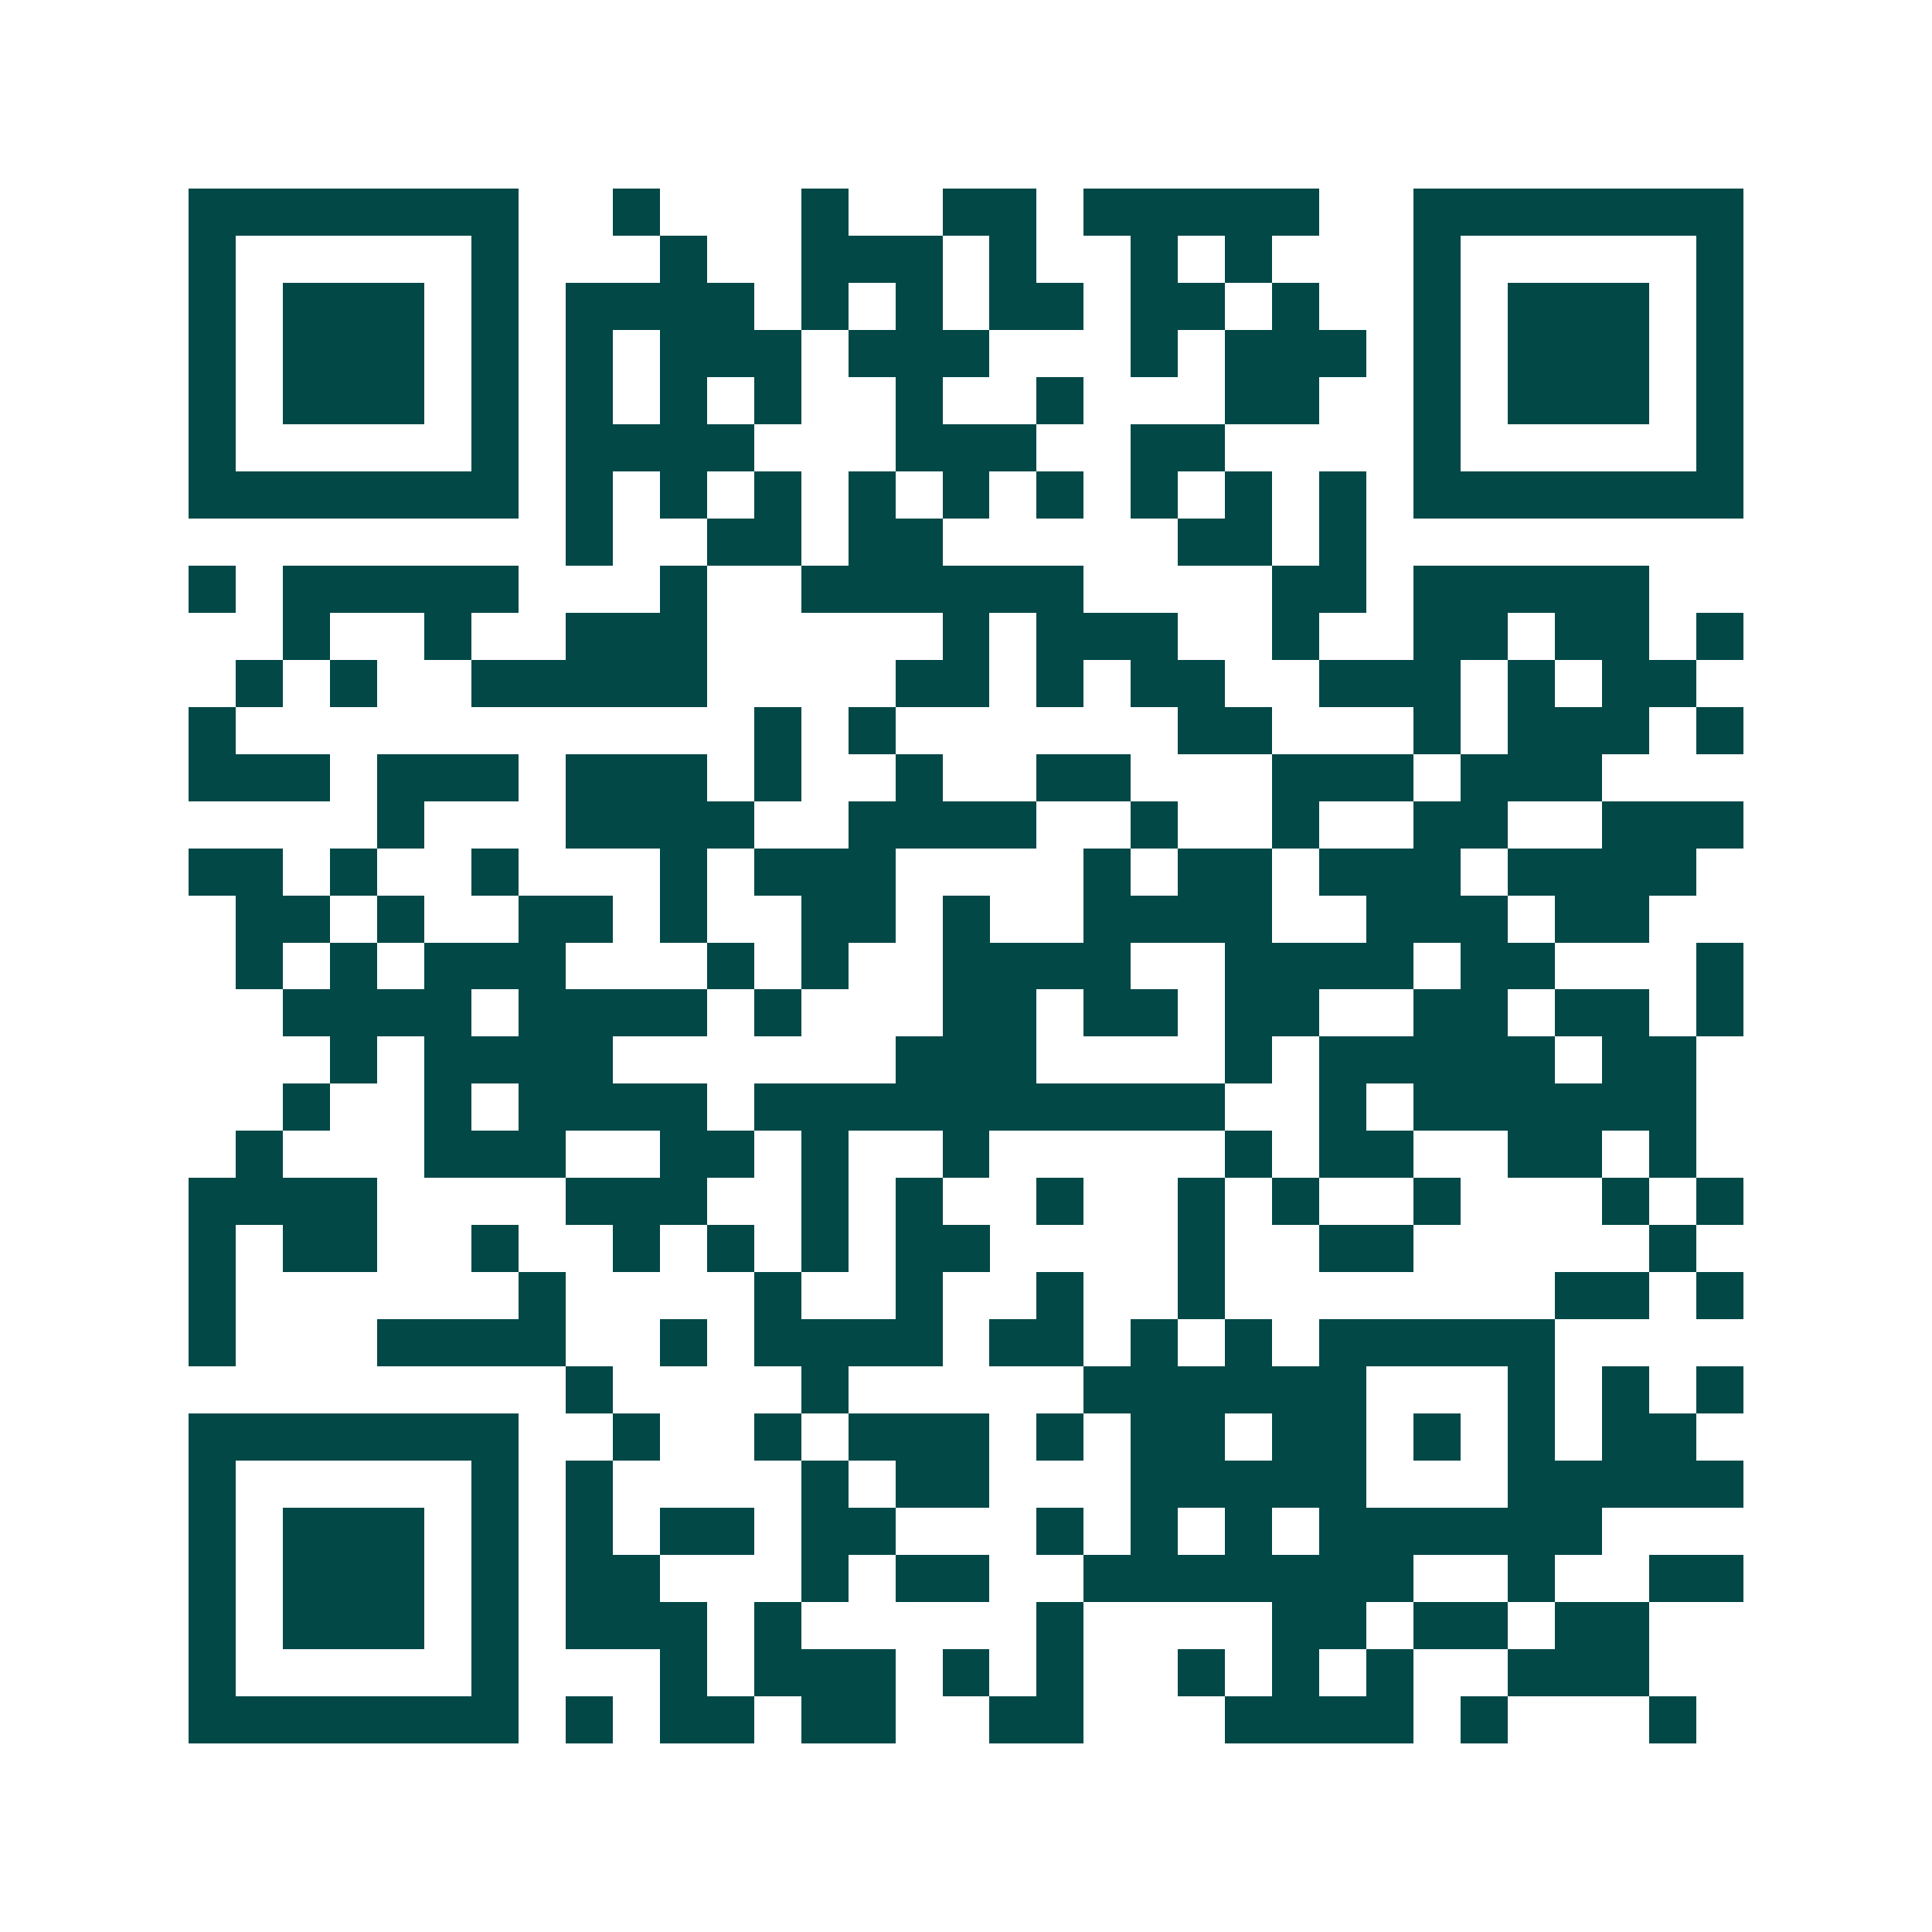 <svg xmlns="http://www.w3.org/2000/svg" width="200" height="200" viewBox="0 0 41 41" shape-rendering="crispEdges"><path fill="#ffffff" d="M0 0h41v41H0z"/><path stroke="#014847" d="M4 4.5h7m2 0h1m3 0h1m2 0h2m1 0h5m2 0h7M4 5.5h1m5 0h1m3 0h1m2 0h3m1 0h1m2 0h1m1 0h1m3 0h1m5 0h1M4 6.5h1m1 0h3m1 0h1m1 0h4m1 0h1m1 0h1m1 0h2m1 0h2m1 0h1m2 0h1m1 0h3m1 0h1M4 7.5h1m1 0h3m1 0h1m1 0h1m1 0h3m1 0h3m3 0h1m1 0h3m1 0h1m1 0h3m1 0h1M4 8.5h1m1 0h3m1 0h1m1 0h1m1 0h1m1 0h1m2 0h1m2 0h1m3 0h2m2 0h1m1 0h3m1 0h1M4 9.5h1m5 0h1m1 0h4m3 0h3m2 0h2m4 0h1m5 0h1M4 10.5h7m1 0h1m1 0h1m1 0h1m1 0h1m1 0h1m1 0h1m1 0h1m1 0h1m1 0h1m1 0h7M12 11.5h1m2 0h2m1 0h2m5 0h2m1 0h1M4 12.5h1m1 0h5m3 0h1m2 0h6m4 0h2m1 0h5M6 13.5h1m2 0h1m2 0h3m5 0h1m1 0h3m2 0h1m2 0h2m1 0h2m1 0h1M5 14.5h1m1 0h1m2 0h5m4 0h2m1 0h1m1 0h2m2 0h3m1 0h1m1 0h2M4 15.5h1m11 0h1m1 0h1m6 0h2m3 0h1m1 0h3m1 0h1M4 16.5h3m1 0h3m1 0h3m1 0h1m2 0h1m2 0h2m3 0h3m1 0h3M8 17.5h1m3 0h4m2 0h4m2 0h1m2 0h1m2 0h2m2 0h3M4 18.5h2m1 0h1m2 0h1m3 0h1m1 0h3m4 0h1m1 0h2m1 0h3m1 0h4M5 19.5h2m1 0h1m2 0h2m1 0h1m2 0h2m1 0h1m2 0h4m2 0h3m1 0h2M5 20.5h1m1 0h1m1 0h3m3 0h1m1 0h1m2 0h4m2 0h4m1 0h2m3 0h1M6 21.5h4m1 0h4m1 0h1m3 0h2m1 0h2m1 0h2m2 0h2m1 0h2m1 0h1M7 22.5h1m1 0h4m6 0h3m4 0h1m1 0h5m1 0h2M6 23.5h1m2 0h1m1 0h4m1 0h10m2 0h1m1 0h6M5 24.5h1m3 0h3m2 0h2m1 0h1m2 0h1m5 0h1m1 0h2m2 0h2m1 0h1M4 25.5h4m4 0h3m2 0h1m1 0h1m2 0h1m2 0h1m1 0h1m2 0h1m3 0h1m1 0h1M4 26.5h1m1 0h2m2 0h1m2 0h1m1 0h1m1 0h1m1 0h2m4 0h1m2 0h2m5 0h1M4 27.5h1m6 0h1m4 0h1m2 0h1m2 0h1m2 0h1m7 0h2m1 0h1M4 28.5h1m3 0h4m2 0h1m1 0h4m1 0h2m1 0h1m1 0h1m1 0h5M12 29.5h1m4 0h1m5 0h6m3 0h1m1 0h1m1 0h1M4 30.5h7m2 0h1m2 0h1m1 0h3m1 0h1m1 0h2m1 0h2m1 0h1m1 0h1m1 0h2M4 31.5h1m5 0h1m1 0h1m4 0h1m1 0h2m3 0h5m3 0h5M4 32.5h1m1 0h3m1 0h1m1 0h1m1 0h2m1 0h2m3 0h1m1 0h1m1 0h1m1 0h6M4 33.5h1m1 0h3m1 0h1m1 0h2m3 0h1m1 0h2m2 0h7m2 0h1m2 0h2M4 34.5h1m1 0h3m1 0h1m1 0h3m1 0h1m5 0h1m4 0h2m1 0h2m1 0h2M4 35.5h1m5 0h1m3 0h1m1 0h3m1 0h1m1 0h1m2 0h1m1 0h1m1 0h1m2 0h3M4 36.5h7m1 0h1m1 0h2m1 0h2m2 0h2m3 0h4m1 0h1m3 0h1"/></svg>
